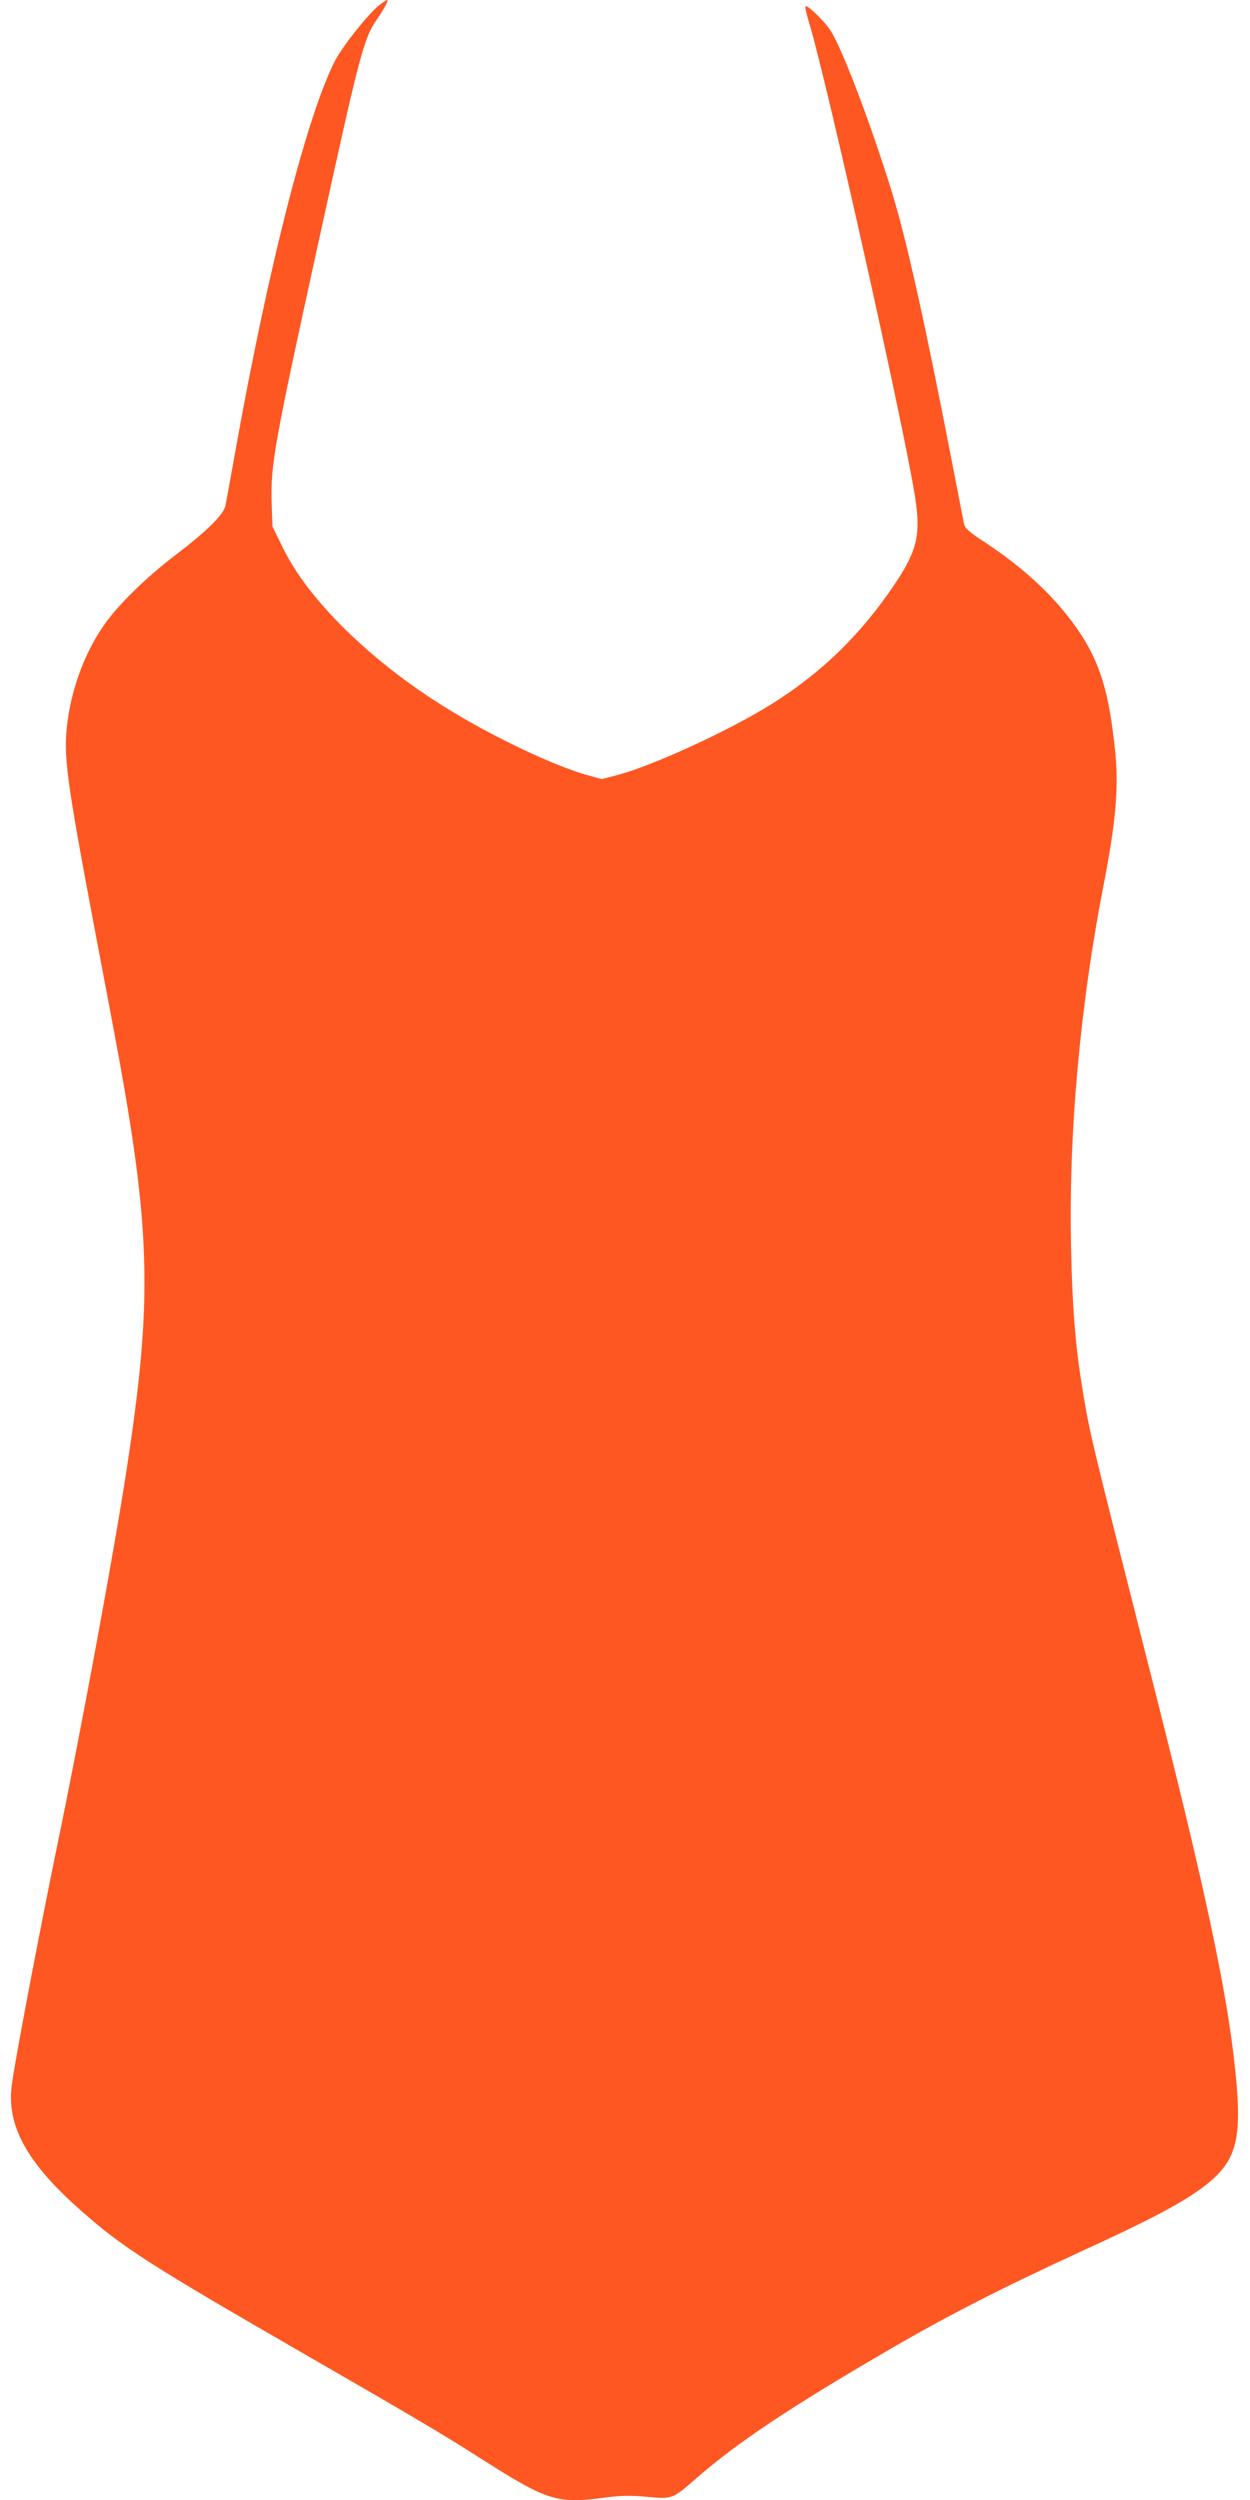 <?xml version="1.0" standalone="no"?>
<!DOCTYPE svg PUBLIC "-//W3C//DTD SVG 20010904//EN"
 "http://www.w3.org/TR/2001/REC-SVG-20010904/DTD/svg10.dtd">
<svg version="1.0" xmlns="http://www.w3.org/2000/svg"
 width="640pt" height="1280pt" viewBox="0 0 640 1280"
 preserveAspectRatio="xMidYMid meet">
<g transform="translate(0,1280) scale(0.1,-0.1)"
fill="#ff5722" stroke="none">
<path d="M1941 12773 c-54 -43 -186 -208 -224 -281 -143 -274 -344 -1062 -511
-1997 -25 -137 -48 -266 -52 -285 -10 -45 -93 -128 -252 -249 -141 -107 -274
-235 -351 -336 -109 -144 -185 -342 -208 -540 -18 -154 -1 -283 131 -985 42
-223 90 -475 106 -560 194 -1031 204 -1376 69 -2260 -62 -406 -228 -1308 -349
-1895 -97 -470 -226 -1147 -240 -1264 -26 -199 74 -387 331 -618 226 -204 351
-285 1194 -771 543 -313 675 -391 893 -530 330 -209 376 -223 633 -188 73 9
123 10 204 2 127 -12 129 -11 250 95 208 182 482 365 1000 666 289 168 563
308 969 495 354 162 514 247 619 325 178 132 209 239 172 598 -41 405 -154
936 -440 2060 -303 1195 -306 1205 -346 1453 -33 205 -49 400 -55 702 -13 584
45 1235 166 1856 62 320 78 496 61 674 -33 336 -86 496 -226 682 -112 148
-253 276 -443 402 -79 51 -101 71 -106 93 -3 15 -31 159 -62 318 -135 699
-229 1121 -303 1367 -110 358 -263 763 -323 848 -35 50 -115 126 -124 118 -3
-3 6 -44 20 -89 89 -294 488 -2079 541 -2423 30 -192 11 -274 -100 -441 -176
-263 -378 -460 -638 -622 -218 -136 -608 -315 -789 -362 l-77 -20 -73 20 c-98
27 -258 94 -415 173 -330 165 -594 348 -822 570 -151 149 -258 288 -325 426
l-51 104 -4 120 c-6 200 12 298 255 1406 194 886 217 974 282 1068 38 55 63
102 55 102 -4 0 -23 -12 -42 -27z"/>
</g>
</svg>

